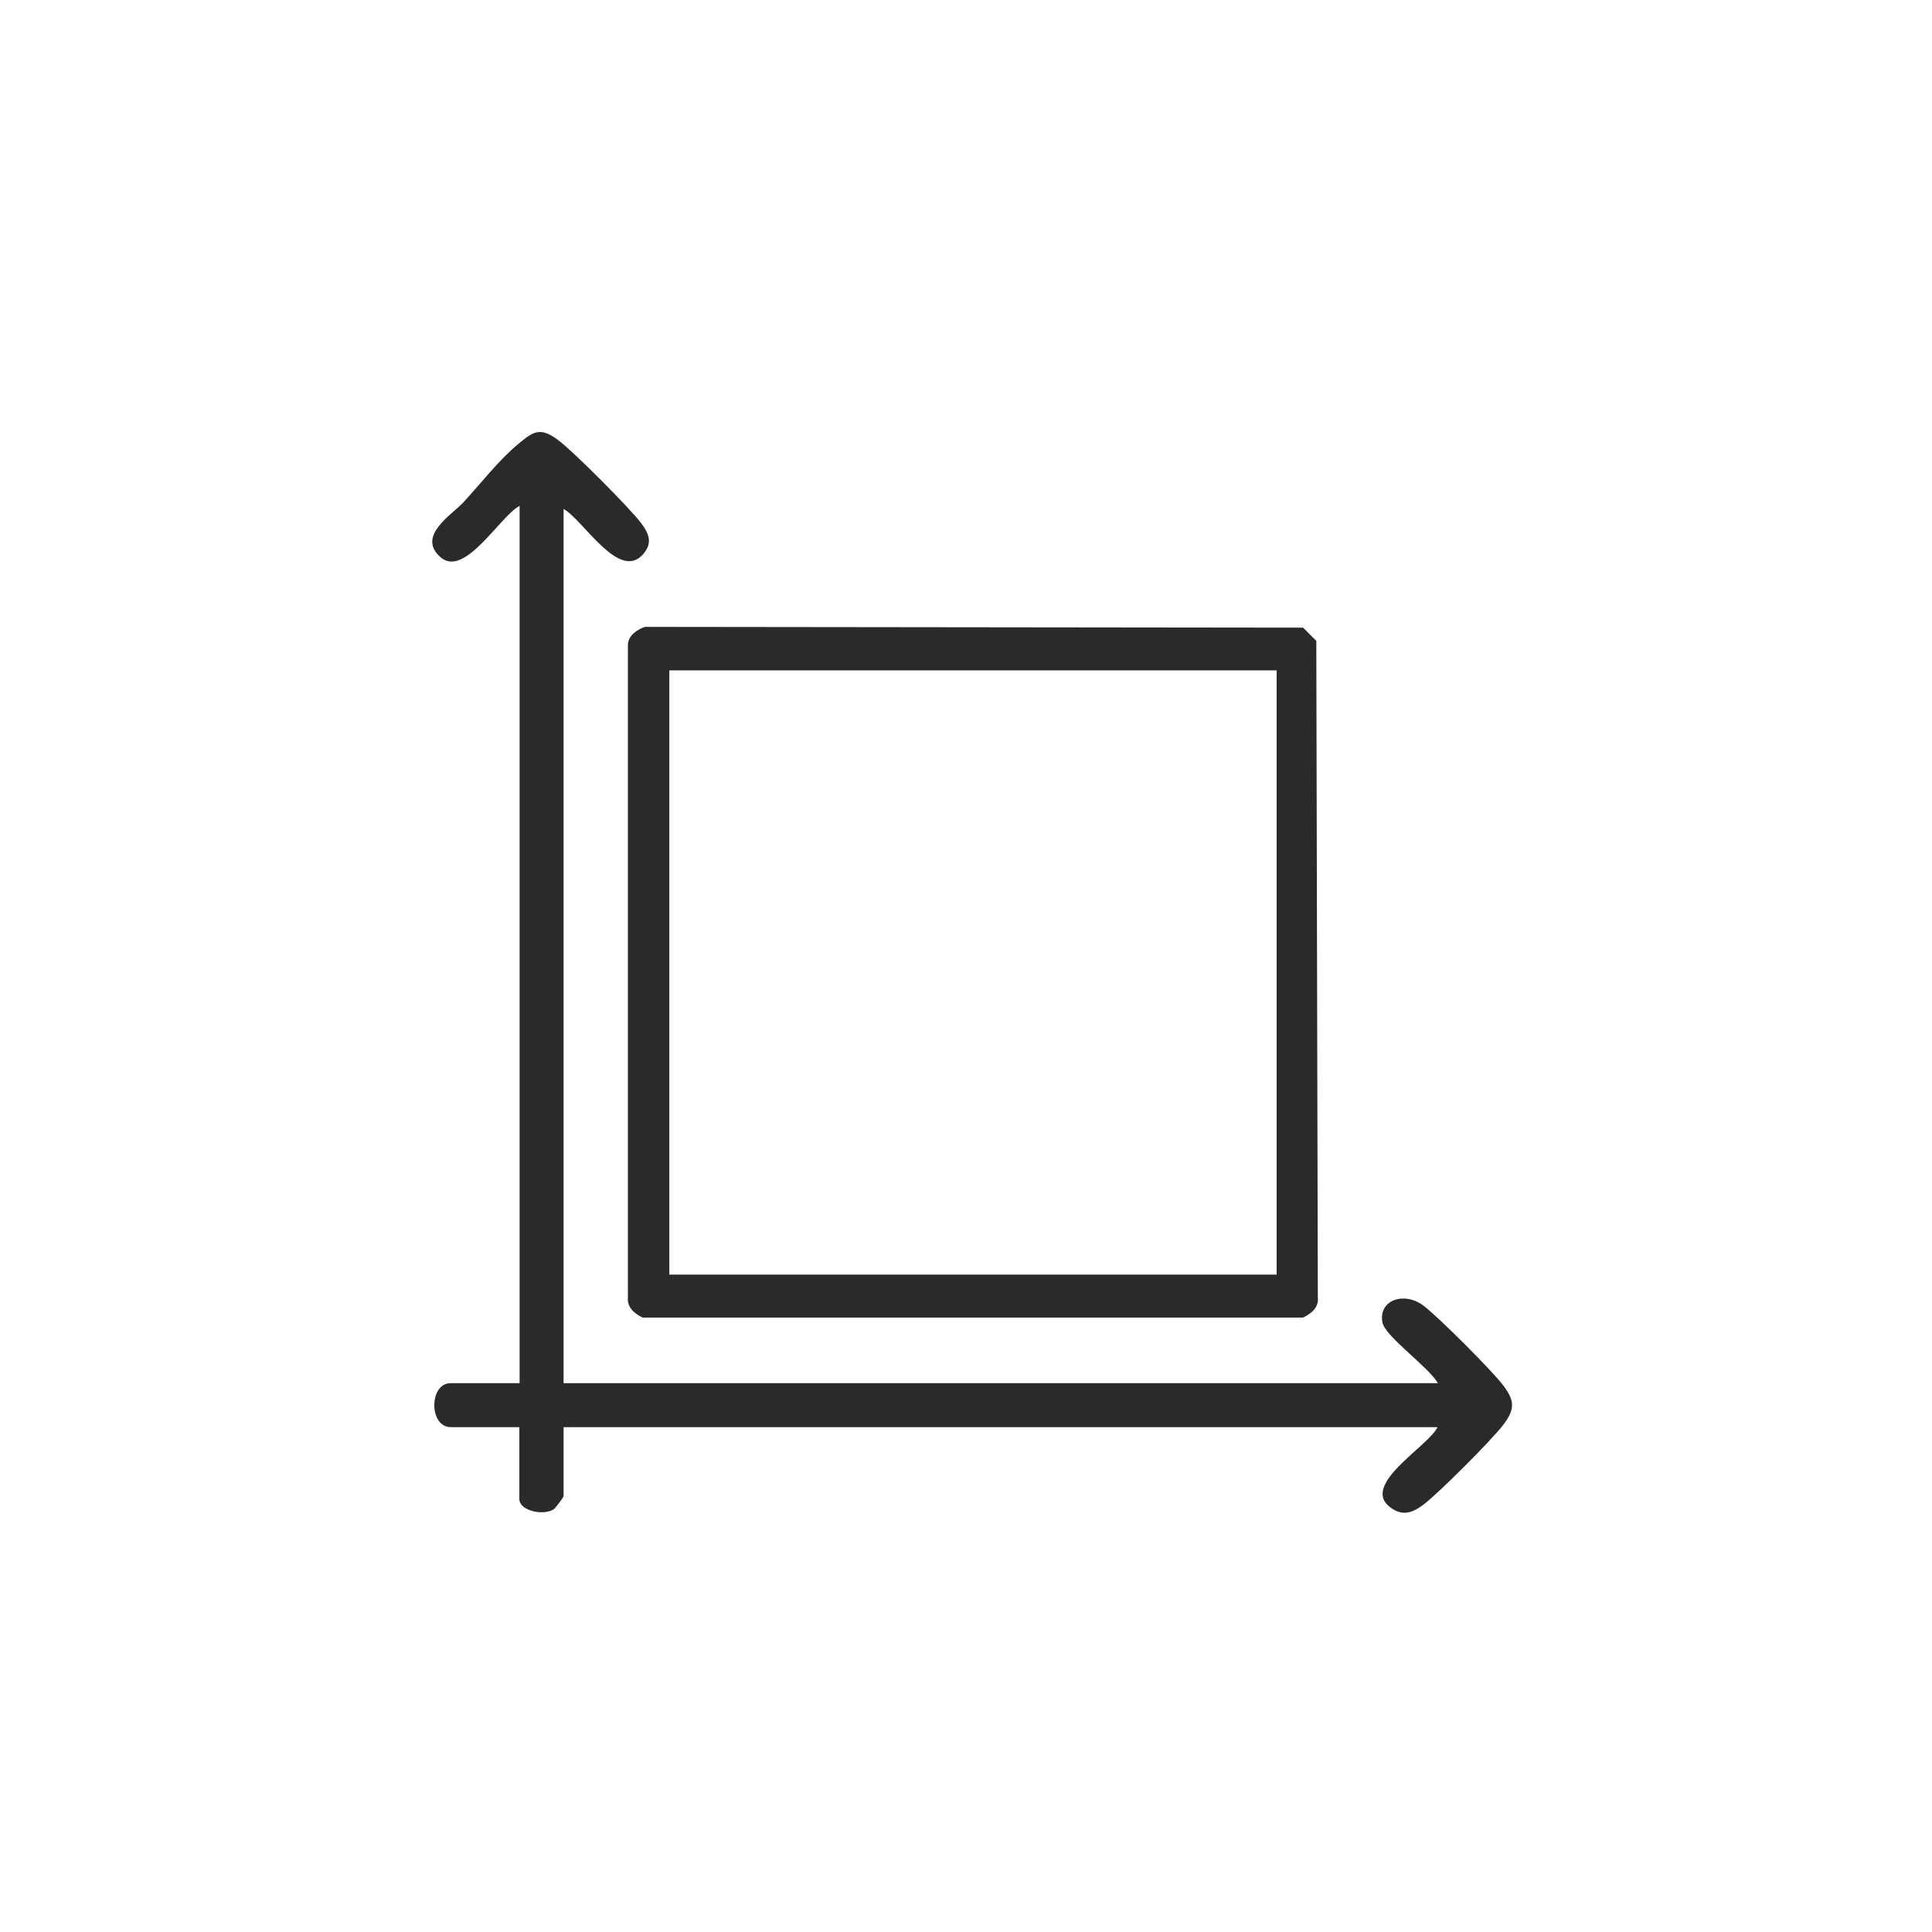 <svg width="76" height="76" viewBox="0 0 76 76" fill="none" xmlns="http://www.w3.org/2000/svg">
<g clip-path="url(#clip0_201_335)">
<path d="M22.17 20.02V54.41H56.56C56.23 53.8 54.49 52.58 54.38 52.02C54.22 51.13 55.24 50.8 55.98 51.35C56.56 51.78 58.72 53.94 59.15 54.52C59.58 55.1 59.6 55.43 59.15 56.03C58.7 56.63 56.56 58.77 55.98 59.2C55.56 59.51 55.18 59.65 54.71 59.31C53.47 58.42 56.18 56.91 56.55 56.14H22.17V58.85C22.17 58.9 21.85 59.33 21.77 59.38C21.36 59.63 20.43 59.43 20.43 58.97V56.14H17.73C16.87 56.14 16.87 54.41 17.73 54.41H20.44V19.9C19.67 20.3 18.28 22.75 17.33 21.92C16.38 21.09 17.76 20.26 18.2 19.79C18.91 19.03 19.58 18.14 20.38 17.47C20.97 16.98 21.24 16.78 21.94 17.3C22.54 17.74 24.78 19.99 25.23 20.59C25.54 21.01 25.68 21.37 25.29 21.81C24.35 22.87 22.94 20.45 22.17 20.02Z" fill="#2A2A2A"/>
<path d="M25.37 24.66L51.26 24.69L51.78 25.21L51.84 51.02C51.89 51.43 51.59 51.67 51.26 51.83H25.28C24.95 51.67 24.66 51.43 24.7 51.02V25.38C24.7 25.01 25.05 24.77 25.37 24.66ZM50.21 26.37H26.33V50.14H50.22V26.37H50.21Z" fill="#2A2A2A"/>
</g>
<defs>
<clipPath id="clip0_201_335">
<rect width="42.5" height="42.51" fill="white" transform="translate(17 17)"/>
</clipPath>
</defs>
</svg>
